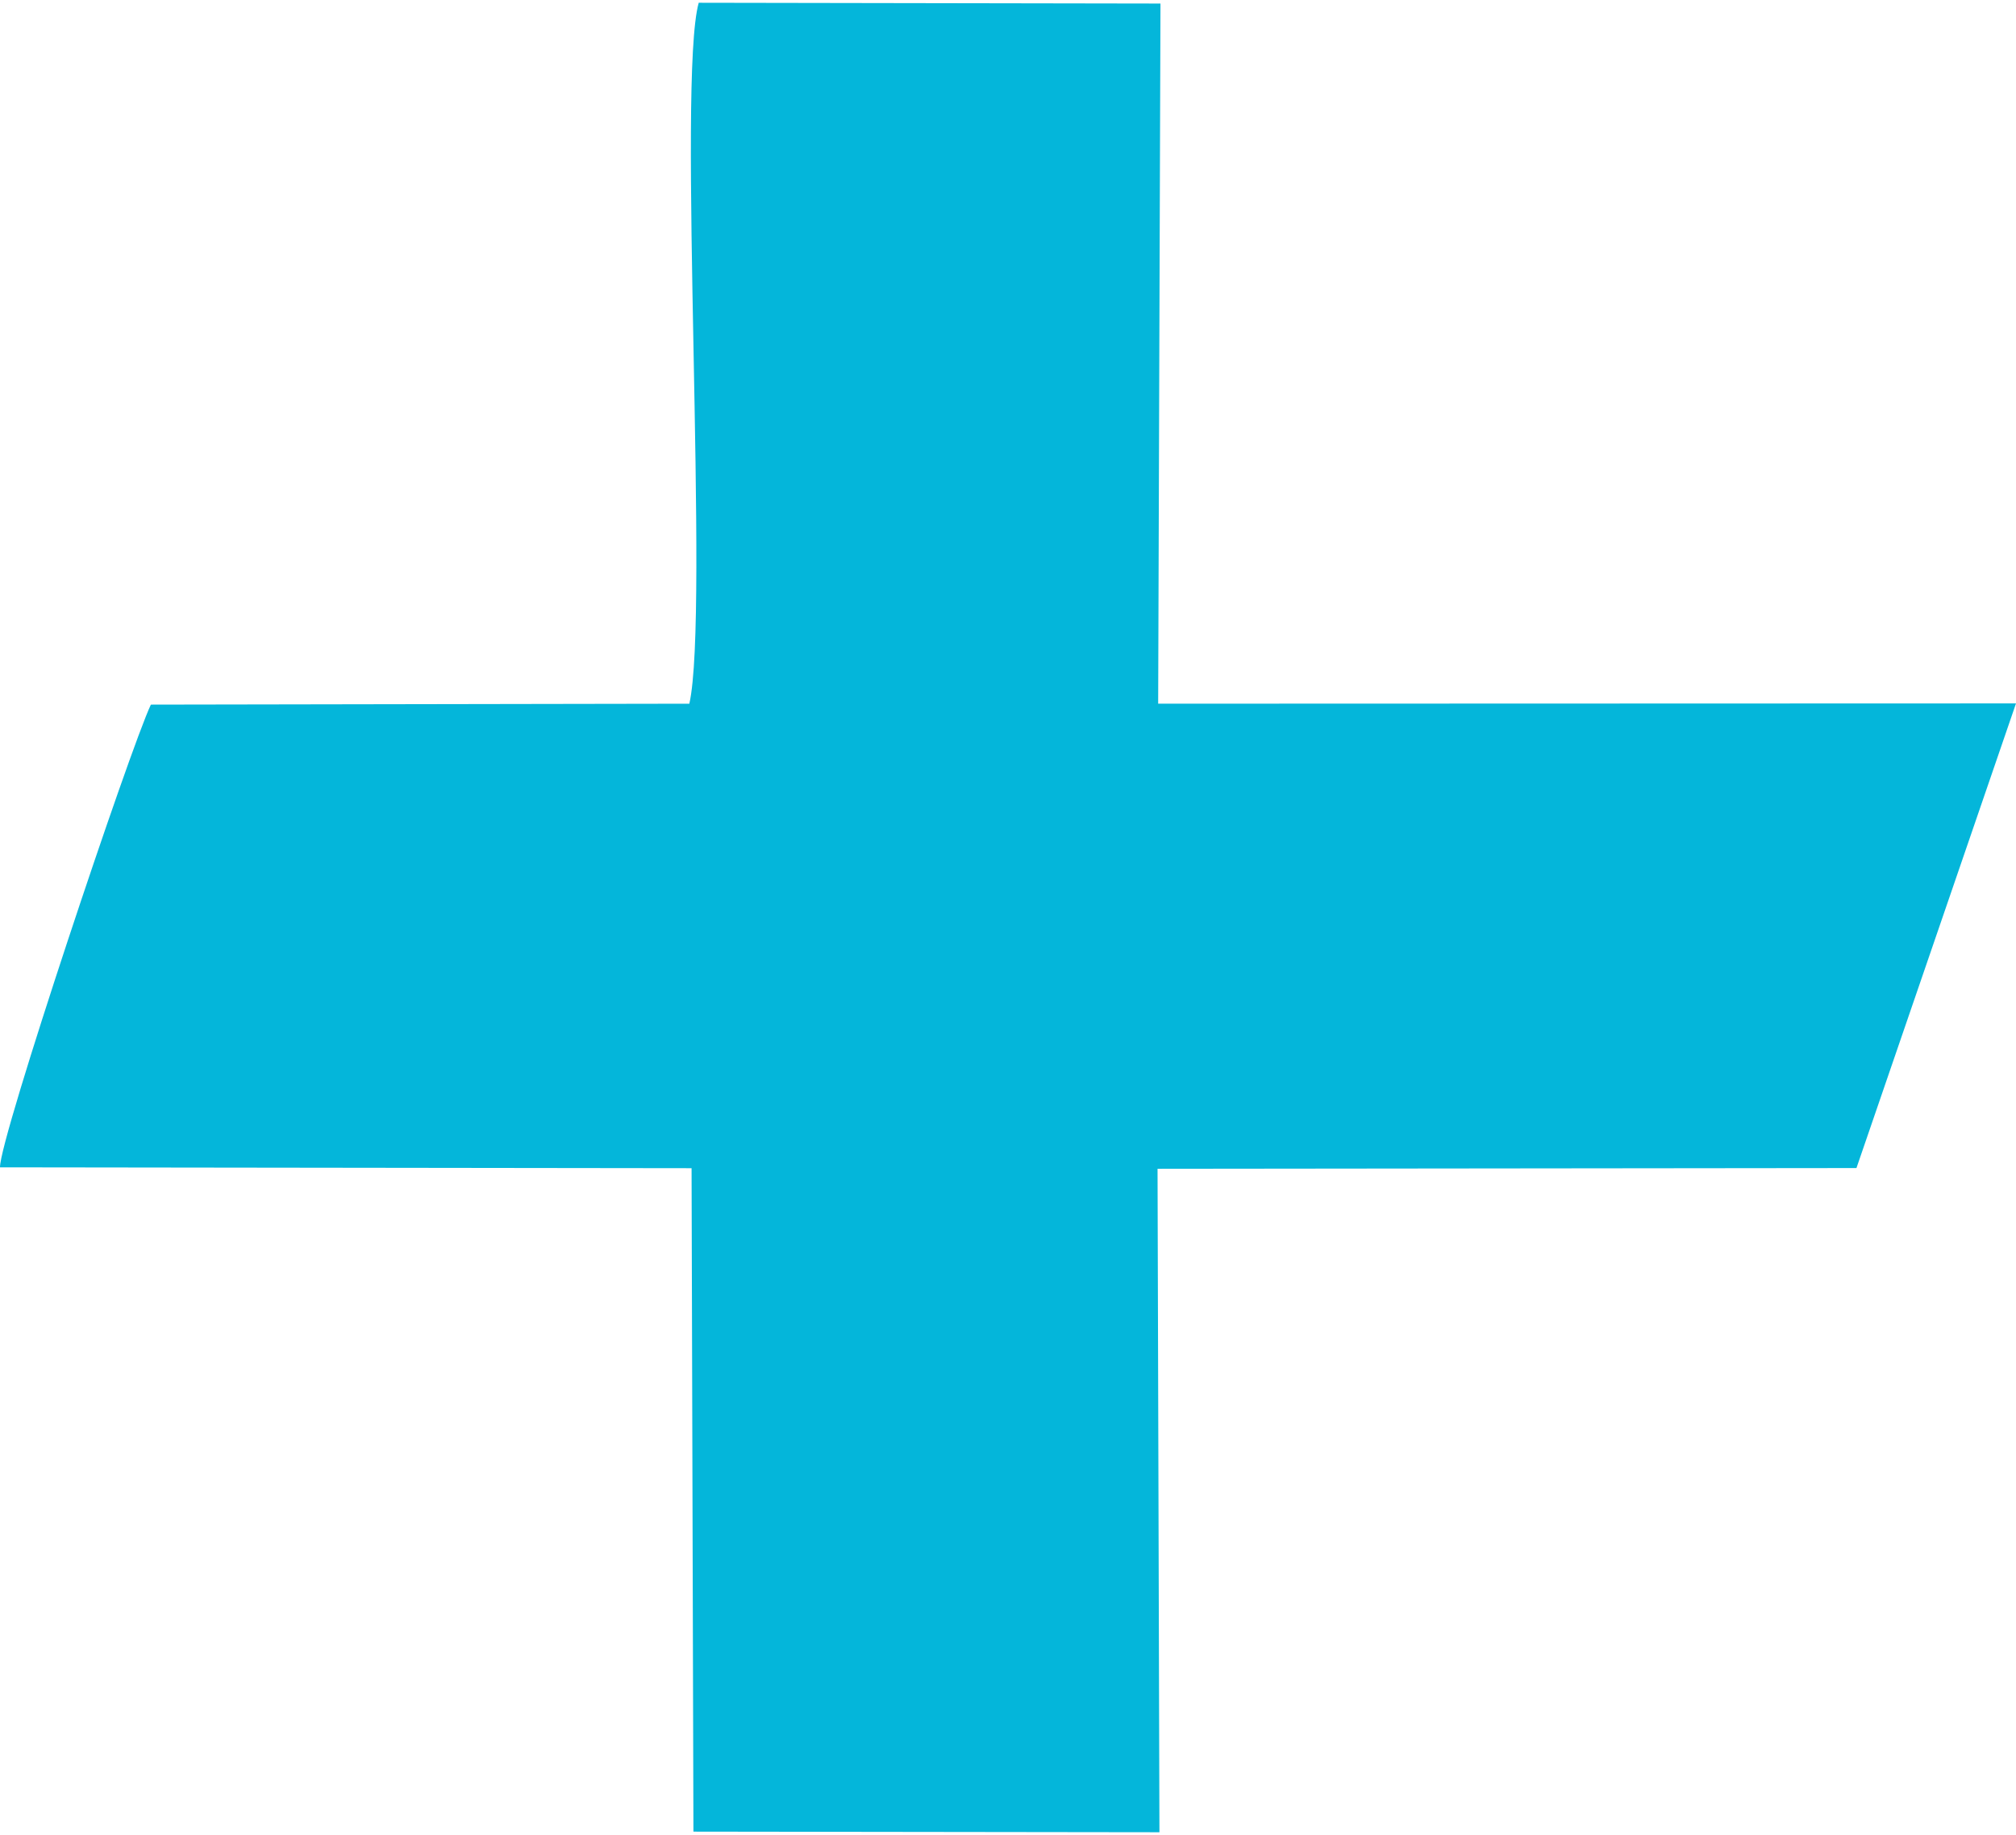 <?xml version="1.0" encoding="UTF-8"?>
<!DOCTYPE svg PUBLIC "-//W3C//DTD SVG 1.1//EN" "http://www.w3.org/Graphics/SVG/1.1/DTD/svg11.dtd">
<!-- Creator: CorelDRAW X8 -->
<svg xmlns="http://www.w3.org/2000/svg" xml:space="preserve" width="100px" height="91px" version="1.1" style="shape-rendering:geometricPrecision; text-rendering:geometricPrecision; image-rendering:optimizeQuality; fill-rule:evenodd; clip-rule:evenodd"
viewBox="0 0 411334 373189"
 xmlns:xlink="http://www.w3.org/1999/xlink">
 <defs>
  <style type="text/css">
   <![CDATA[
    .fil0 {fill:#04B6DA}
   ]]>
  </style>
 </defs>
 <g id="Capa_x0020_1">
  <path class="fil0" d="M140650 142982l-109865 187c-4145,8659 -30937,88613 -30784,94387l141103 177 380 135332 95081 124 -386 -135336 142602 -150 32553 -94780 -175028 55 470 -142819 -94212 -159c-4456,15805 2256,124609 -1914,142982z"/>
 </g>
</svg>
